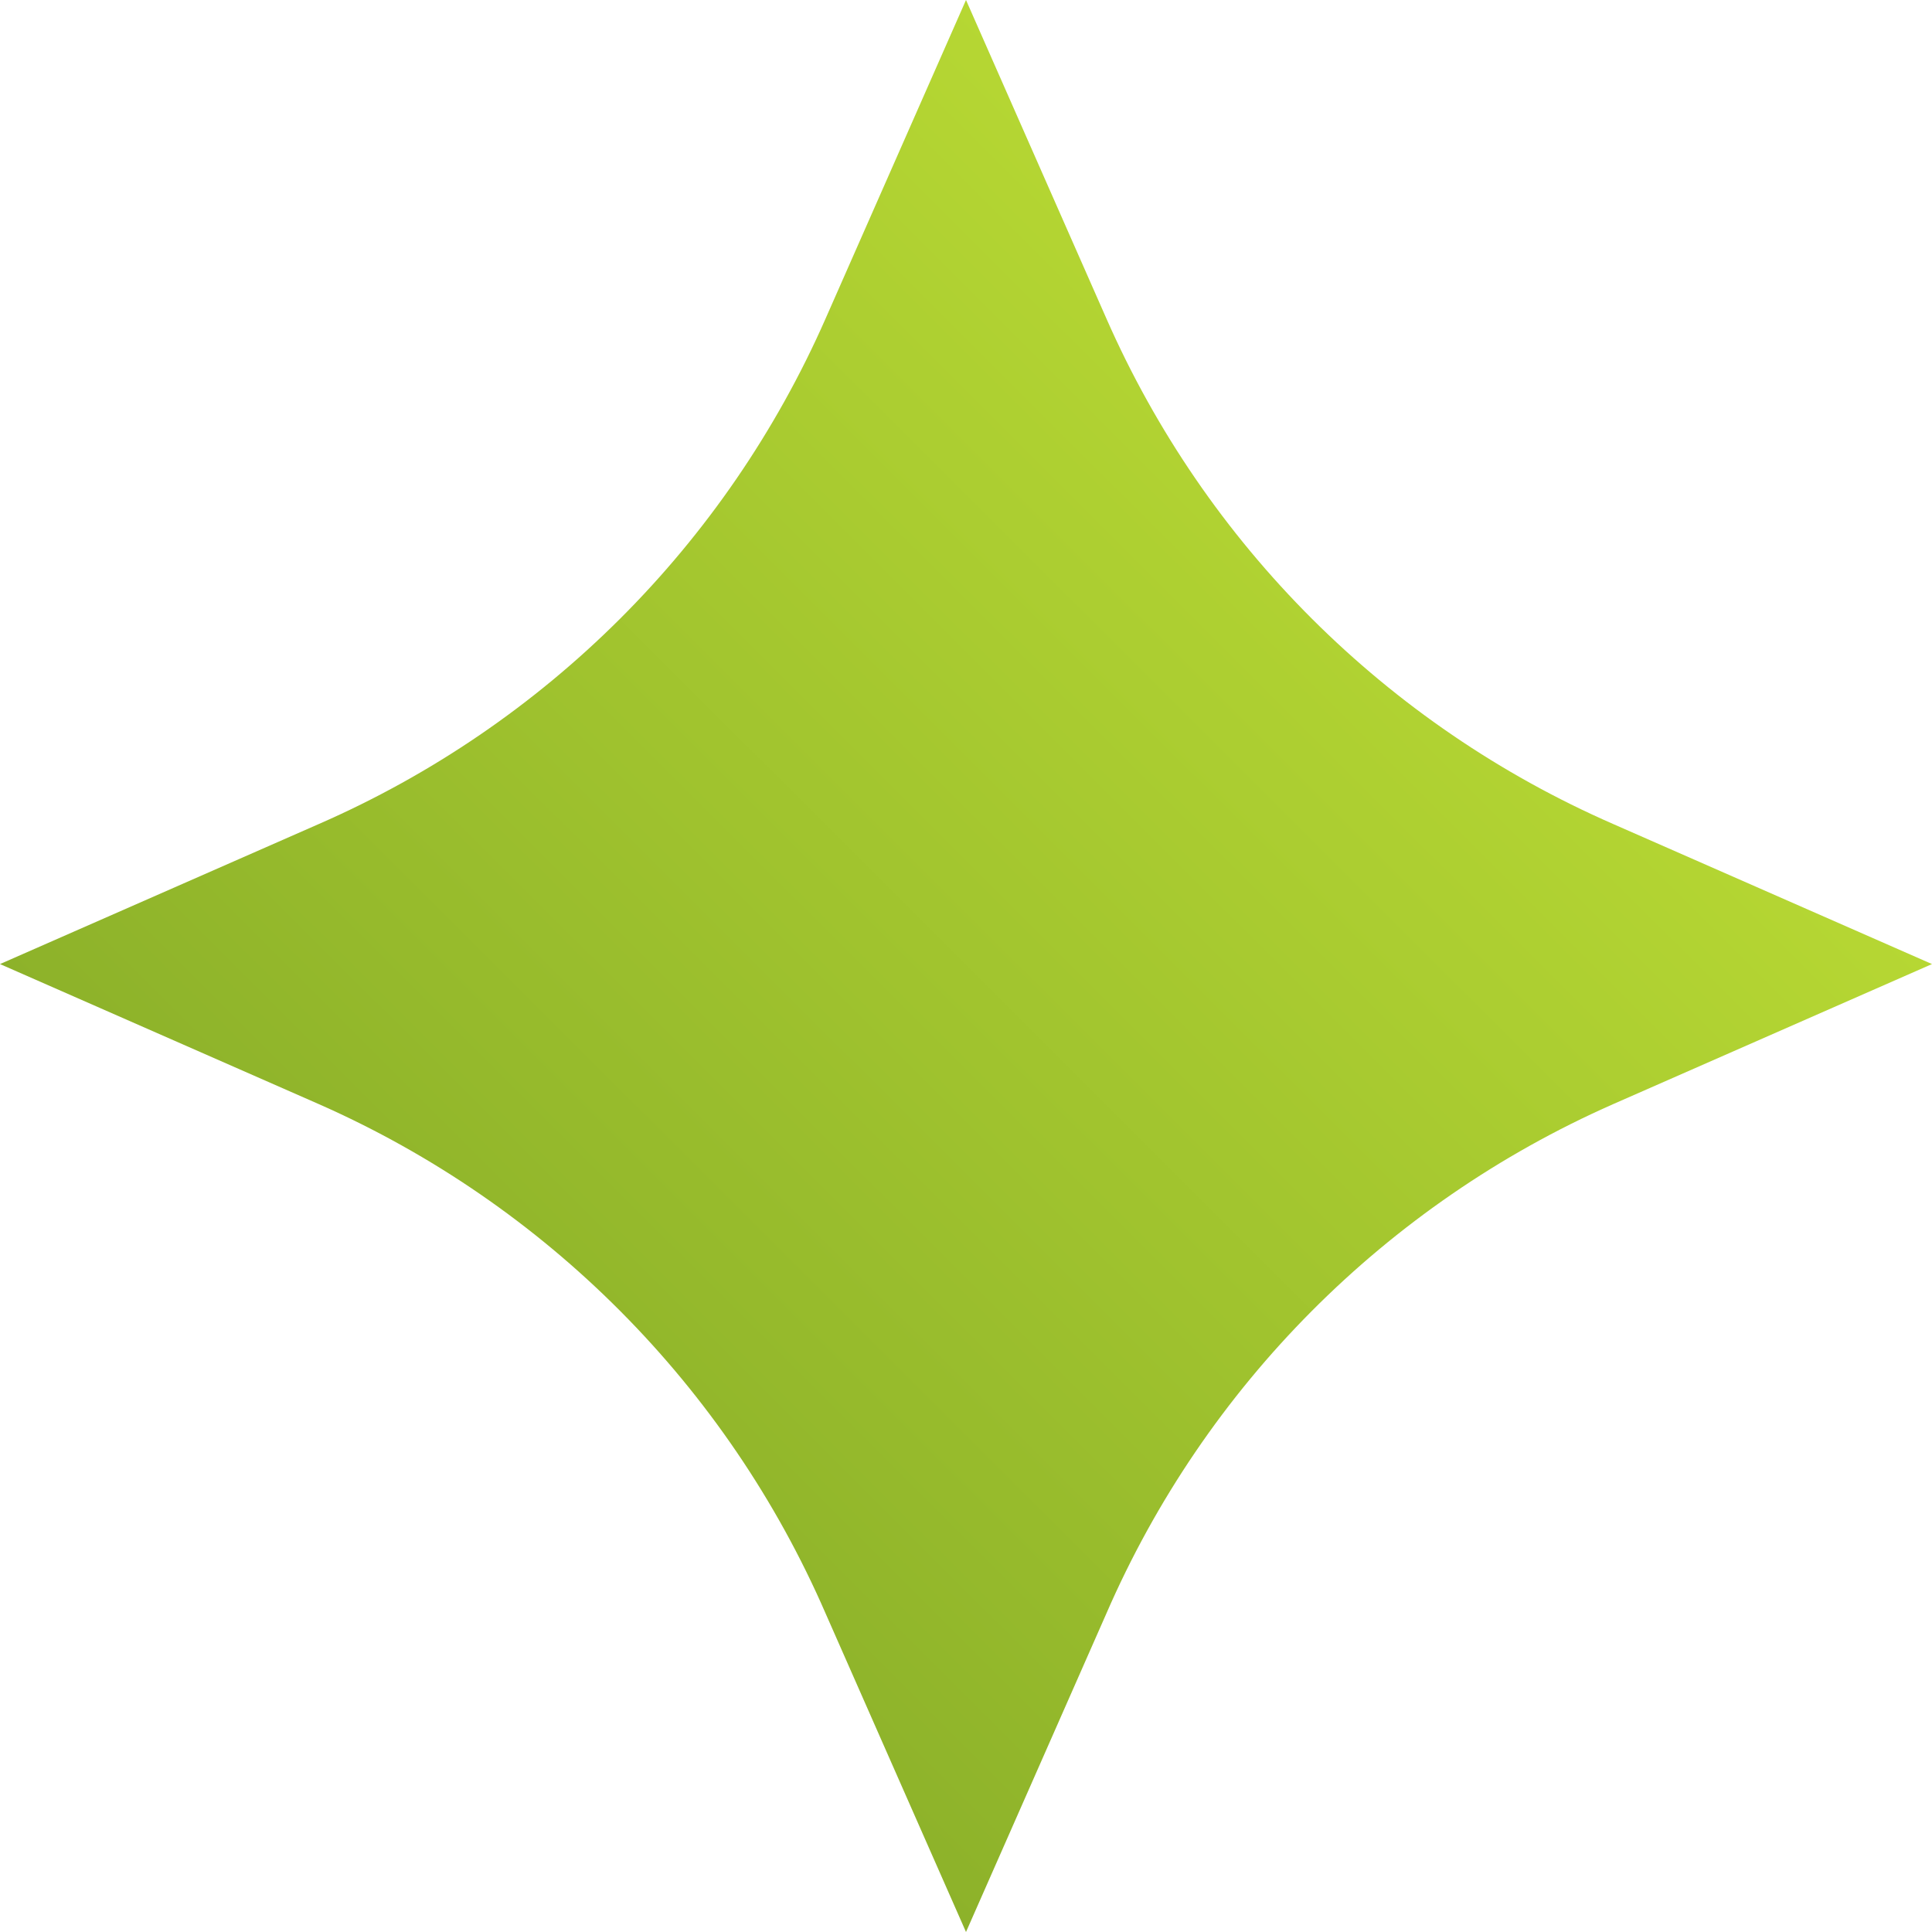<svg width="19" height="19" viewBox="0 0 19 19" fill="none" xmlns="http://www.w3.org/2000/svg">
<path d="M9.5 0L10.88 3.131C11.857 5.354 13.635 7.129 15.863 8.103L19 9.481L15.863 10.859C13.63 11.845 11.851 13.633 10.88 15.869L9.5 19L8.12 15.869C7.149 13.633 5.37 11.845 3.137 10.859L0 9.481L3.137 8.103C5.365 7.129 7.143 5.354 8.12 3.131L9.5 0Z" fill="url(#paint0_linear_4004_7095)"/>
<defs>
<linearGradient id="paint0_linear_4004_7095" x1="4.744" y1="14.234" x2="14.238" y2="4.728" gradientUnits="userSpaceOnUse">
<stop stop-color="#8DB22A"/>
<stop offset="1" stop-color="#B6D733"/>
</linearGradient>
</defs>
</svg>
